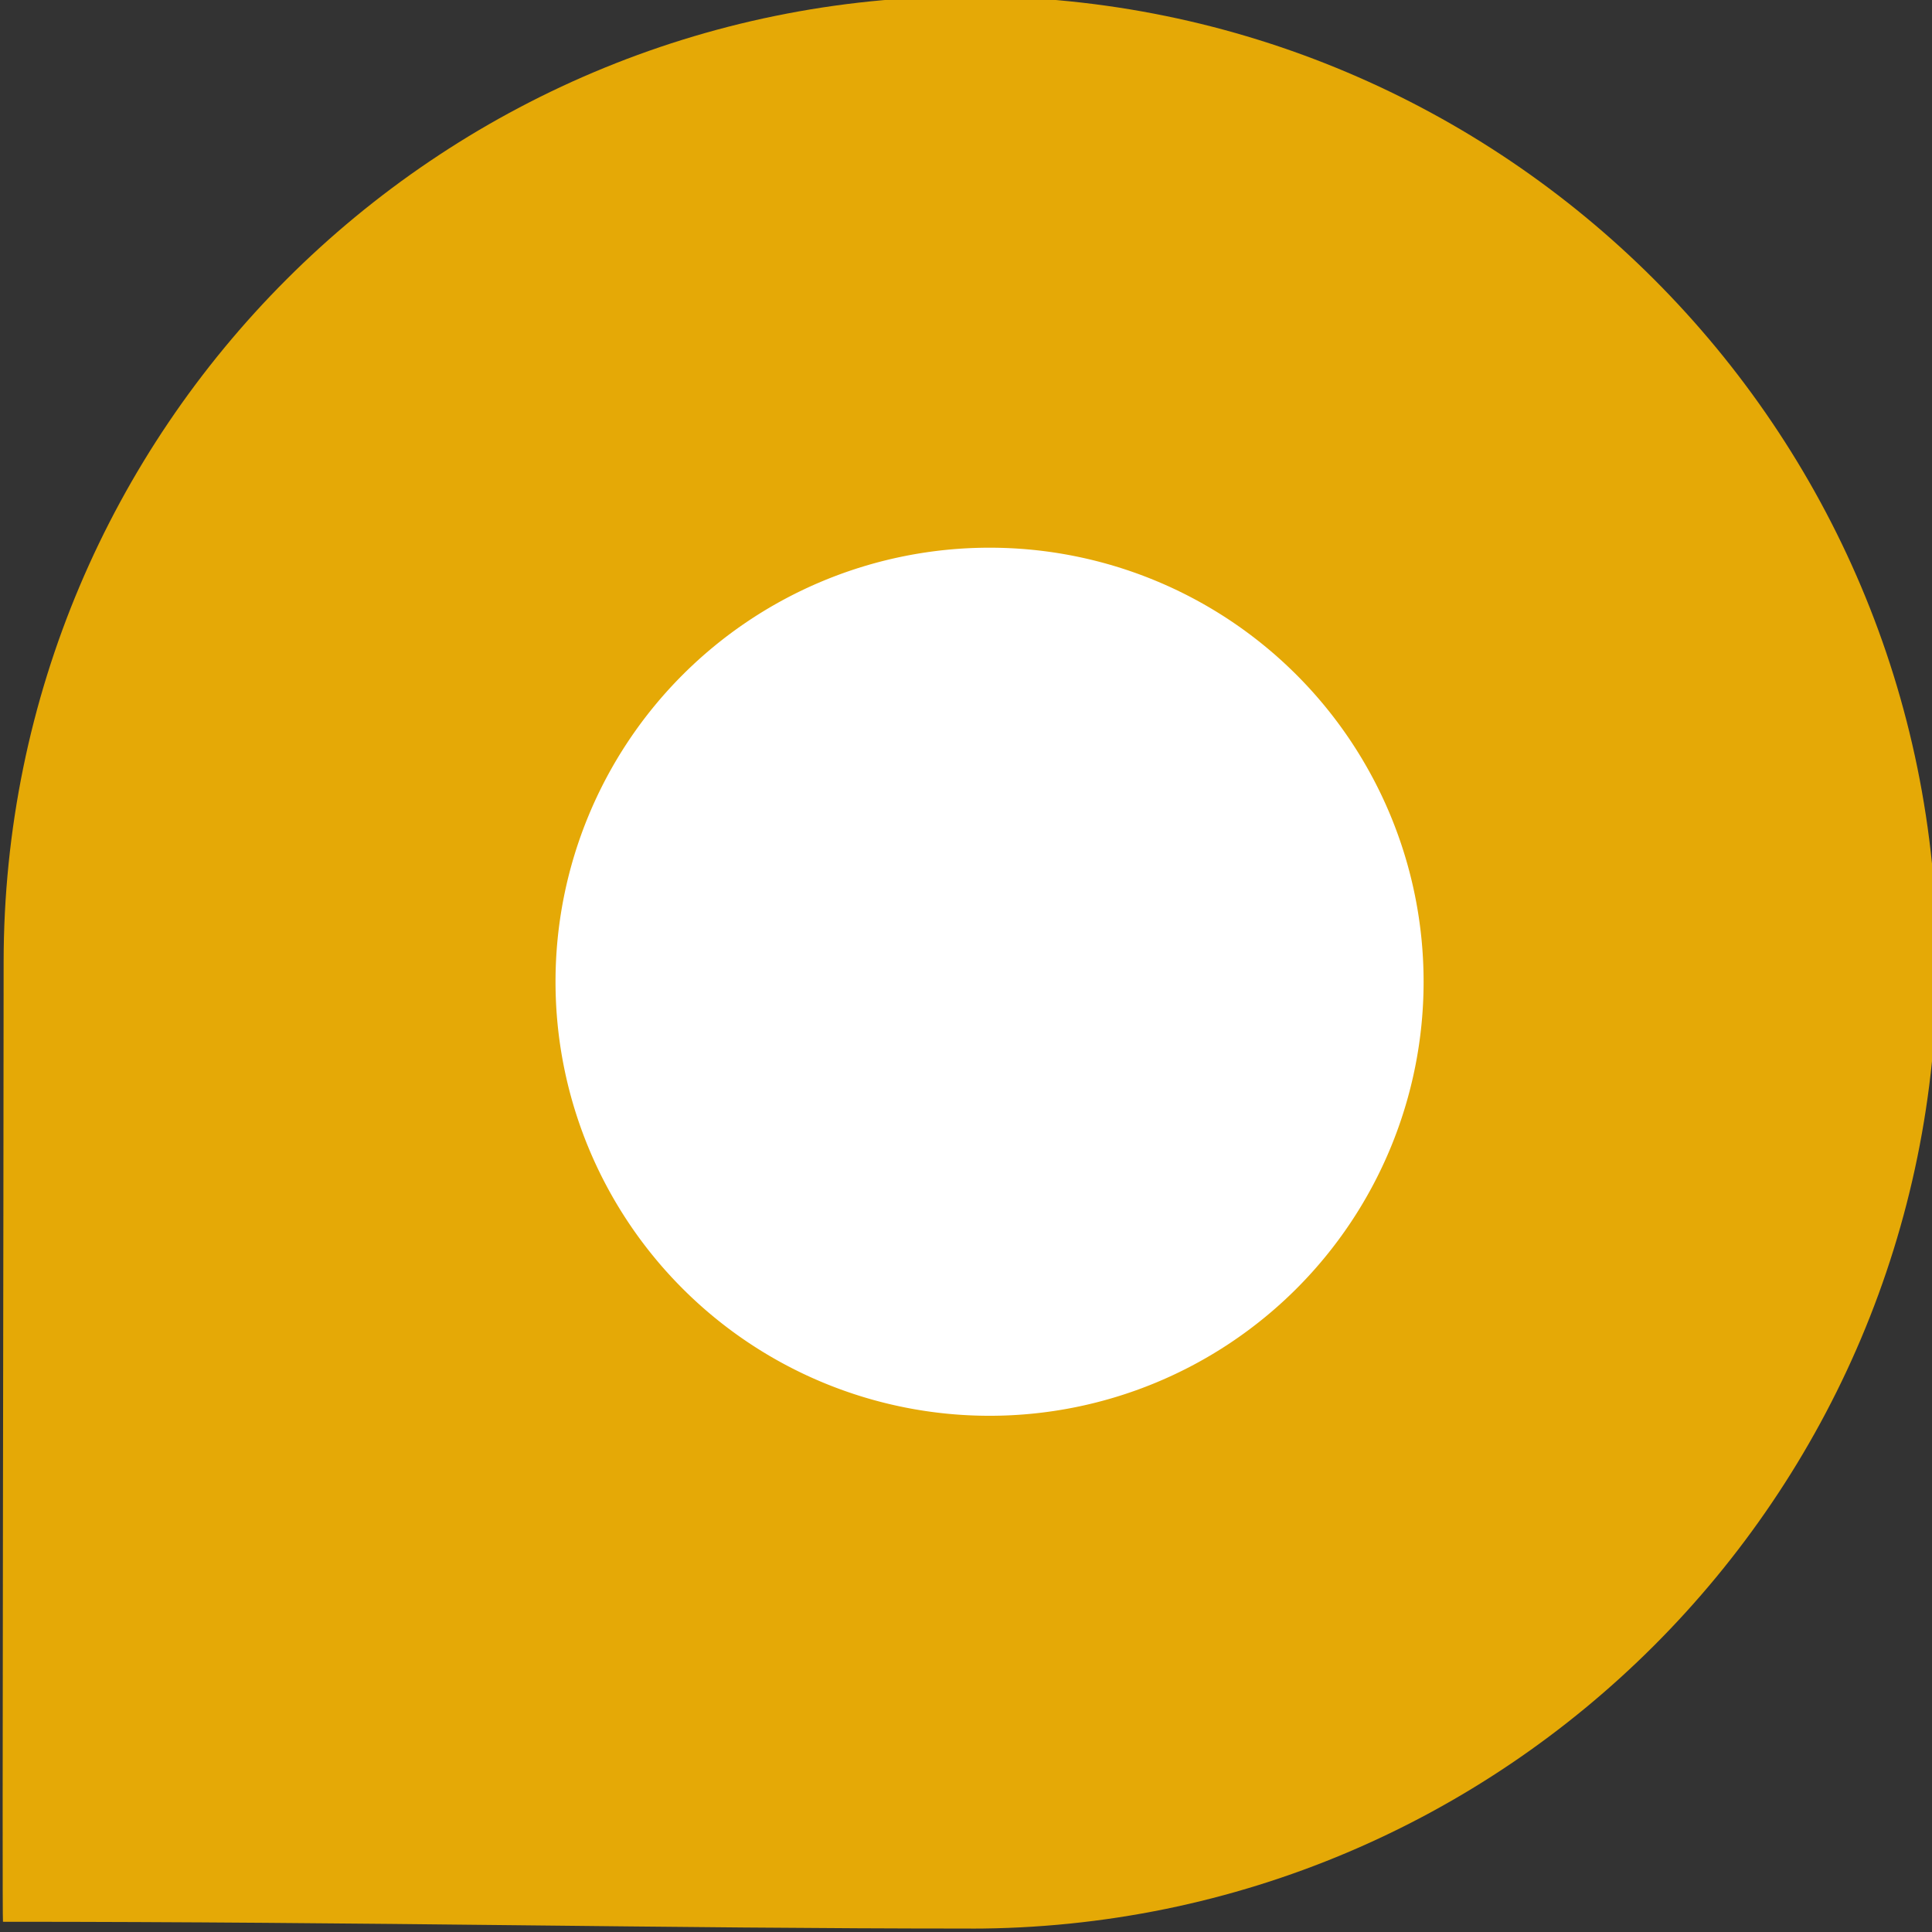 <svg xmlns="http://www.w3.org/2000/svg" width="41" height="41" viewBox="0 0 41 41"><rect x="0" y="0" width="41" height="41" fill="#333333" stroke="none"/><g><g><path fill="#e5a906" d="M20.603 40.927h-.023c-6.377 0-12.756-.144-20.517-.144-.021 0 .014-15.413.014-20.36C.077 9.102 9.257-.078 20.58-.078h.023c11.323 0 20.503 9.18 20.503 20.503s-9.18 20.503-20.503 20.503z"/></g><g><path fill="#fff" d="M21 11.623a9.21 9.21 0 1 1 0 18.422 9.21 9.21 0 0 1 0-18.422z"/></g></g></svg>